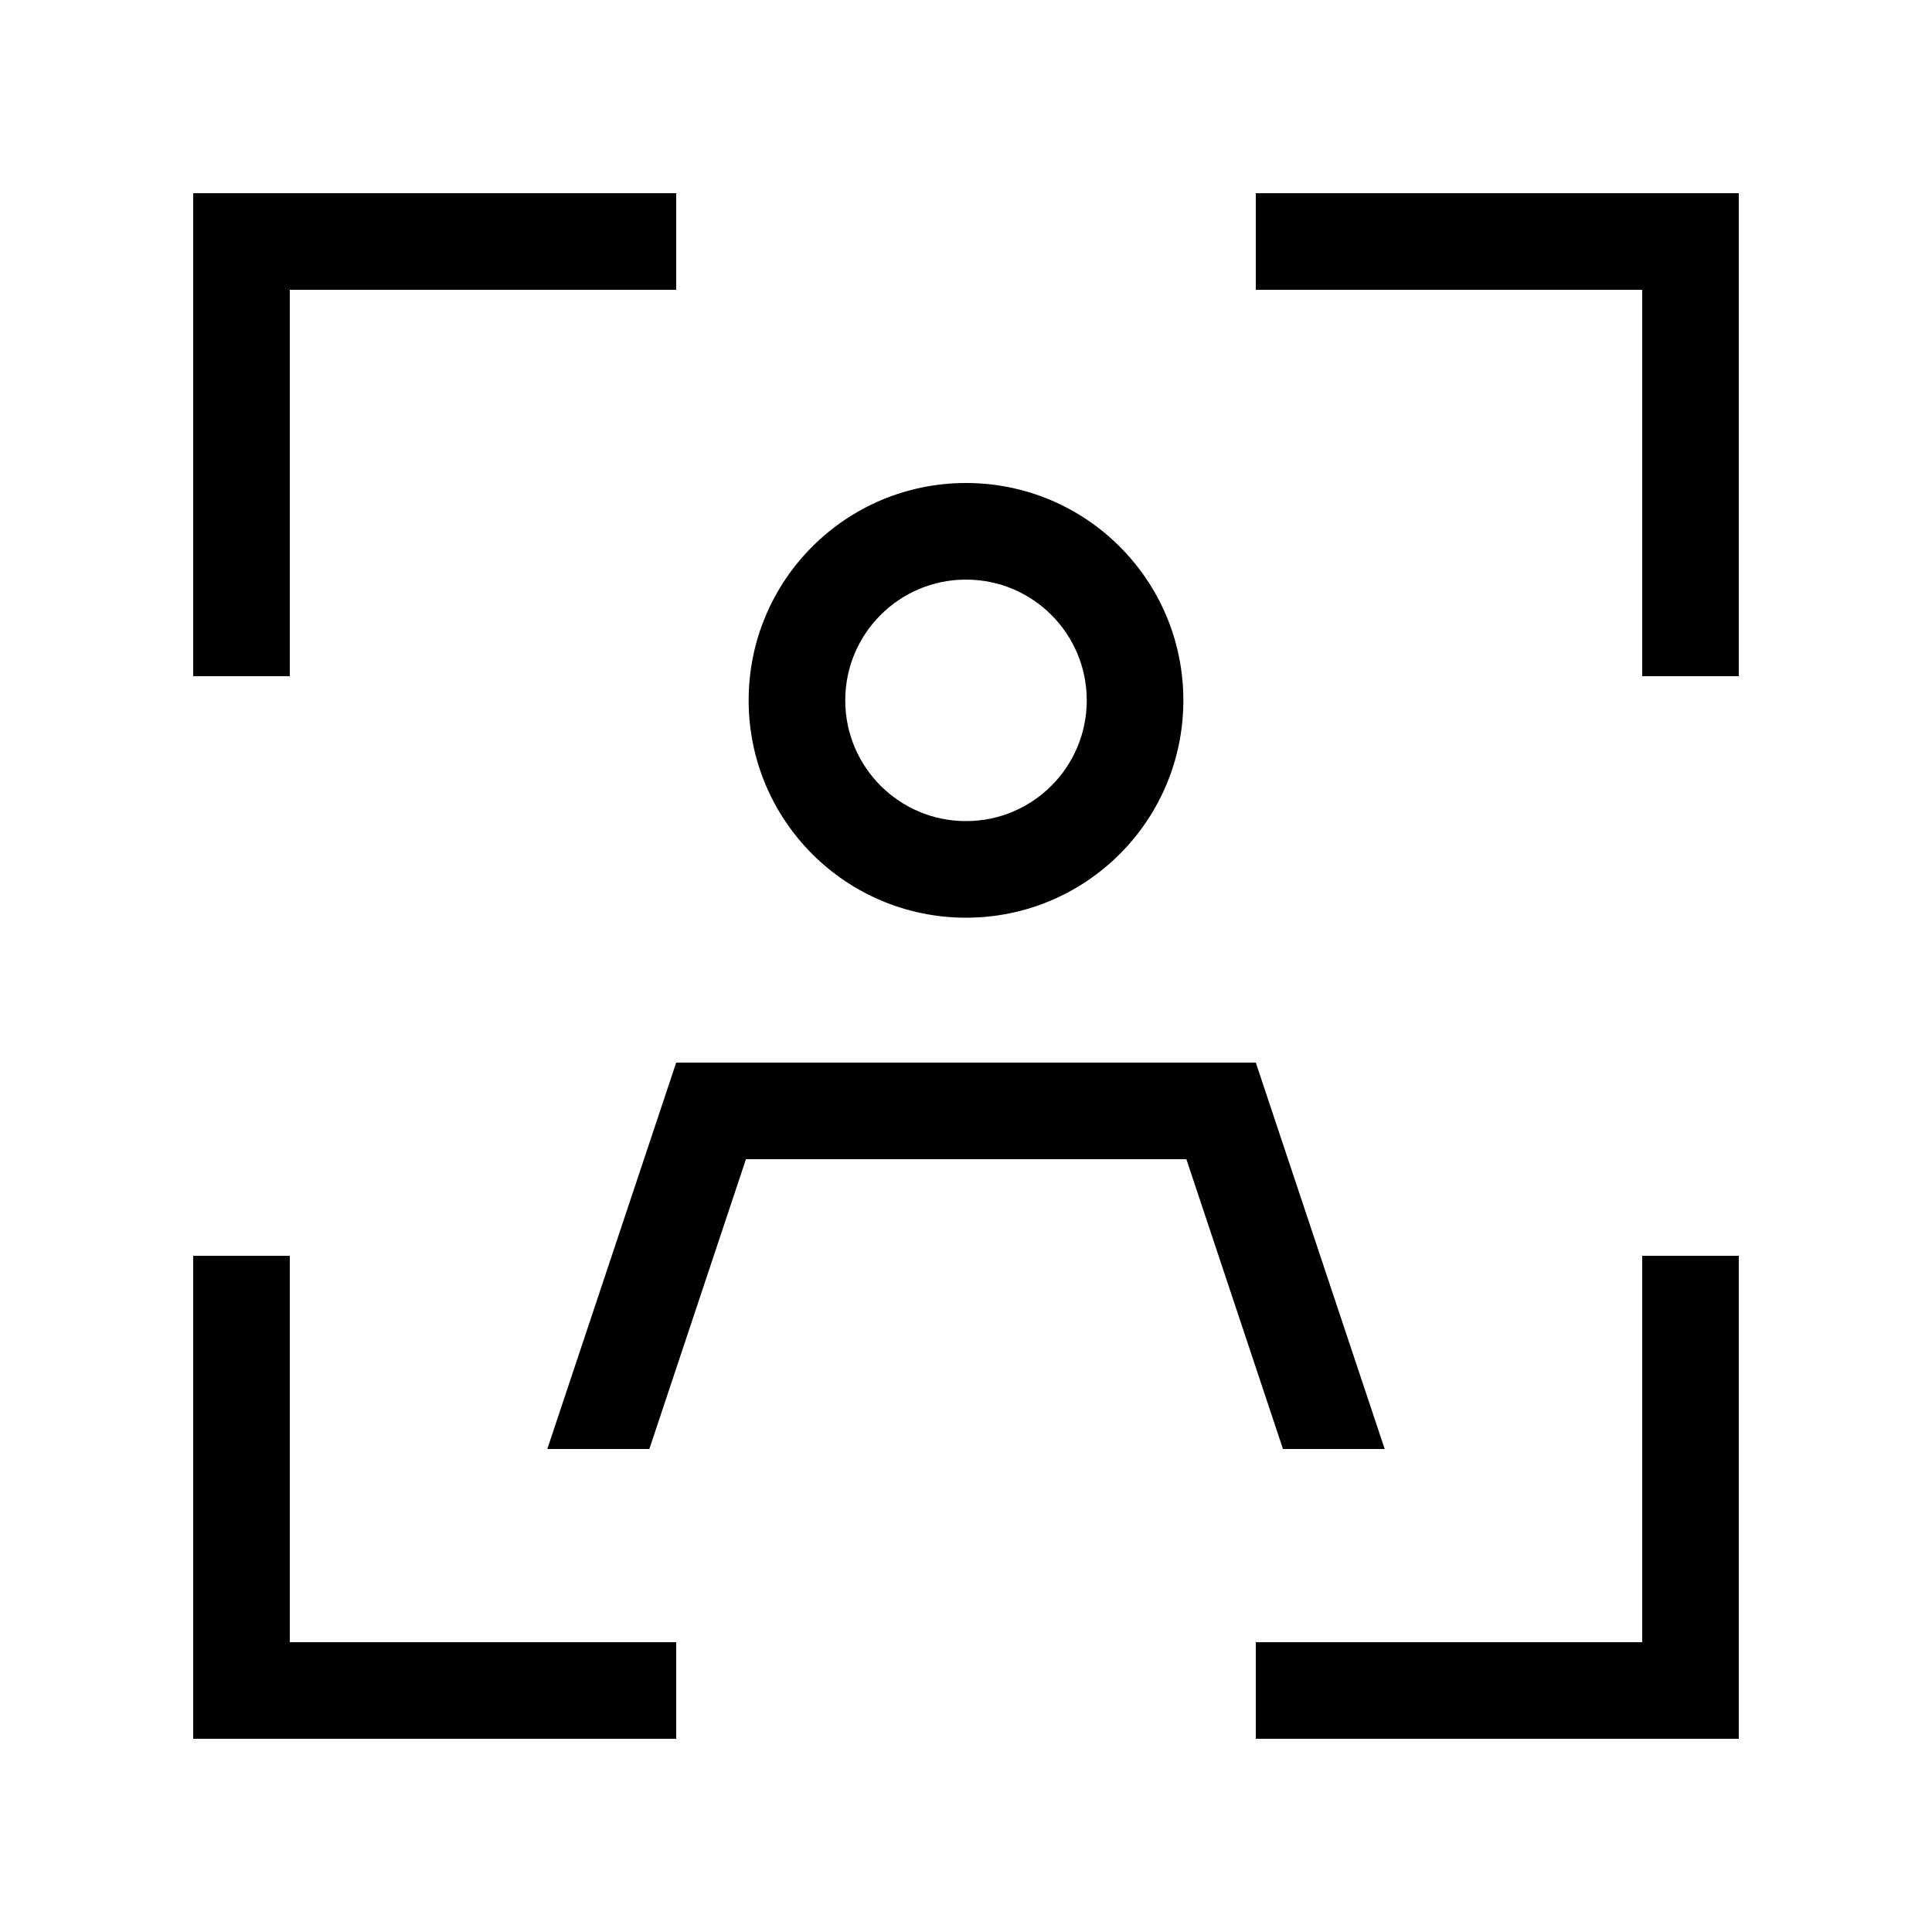<svg xmlns="http://www.w3.org/2000/svg" viewBox="0 0 640 640"><!--! Font Awesome Pro 7.1.0 by @fontawesome - https://fontawesome.com License - https://fontawesome.com/license (Commercial License) Copyright 2025 Fonticons, Inc. --><path fill="currentColor" d="M80 64L64 64L64 224L96 224L96 96L224 96L224 64L80 64zM432 64L416 64L416 96L544 96L544 224L576 224L576 64L432 64zM96 432L96 416L64 416L64 576L224 576L224 544L96 544L96 432zM576 432L576 416L544 416L544 544L416 544L416 576L576 576L576 432zM320 192C342.1 192 360 209.9 360 232C360 254.1 342.1 272 320 272C297.9 272 280 254.1 280 232C280 209.9 297.9 192 320 192zM320 304C359.8 304 392 271.8 392 232C392 192.2 359.8 160 320 160C280.2 160 248 192.2 248 232C248 271.8 280.2 304 320 304zM215.1 480L247.1 384L393 384L425 480L458.7 480L416 352L224 352L181.3 480L215 480z"/></svg>